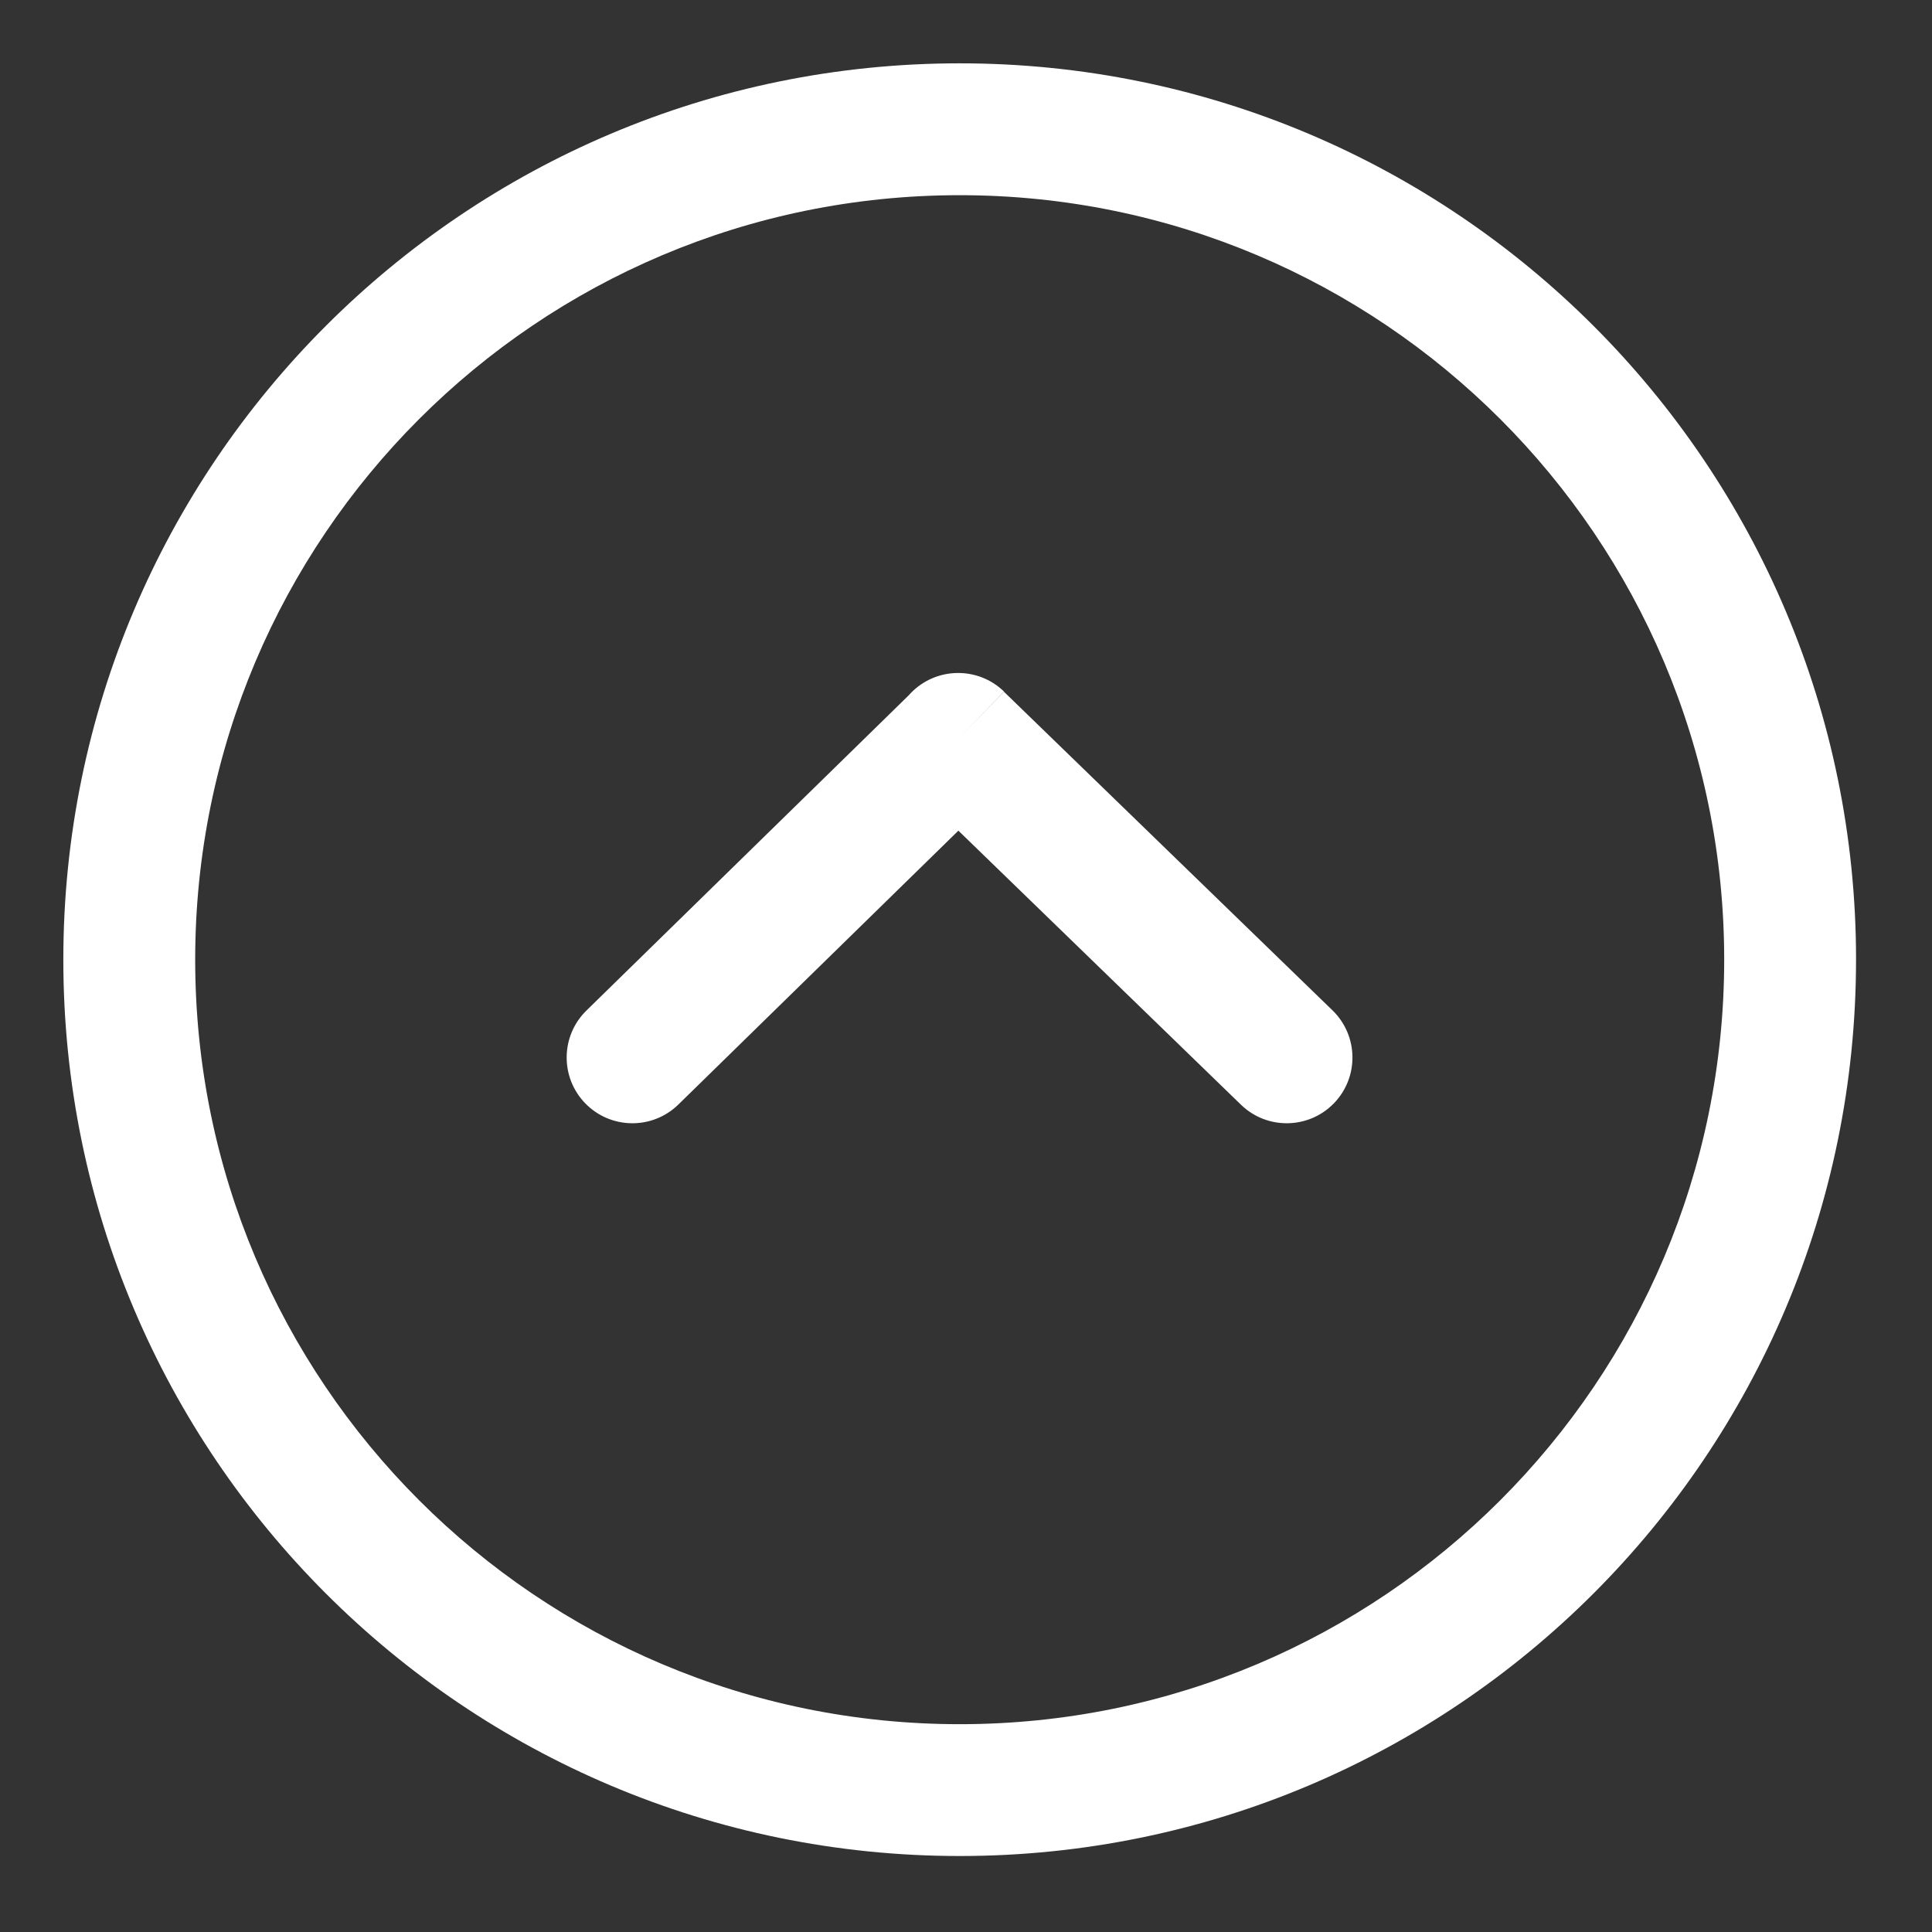 <?xml version="1.0" encoding="UTF-8" standalone="no"?>
<!-- Created with Inkscape (http://www.inkscape.org/) -->

<svg
   width="100mm"
   height="100mm"
   viewBox="0 0 100 100"
   version="1.1"
   id="svg5"
   inkscape:version="1.1.2 (b8e25be8, 2022-02-05)"
   sodipodi:docname="circle-up-arrow.svg"
   xmlns:inkscape="http://www.inkscape.org/namespaces/inkscape"
   xmlns:sodipodi="http://sodipodi.sourceforge.net/DTD/sodipodi-0.dtd"
   xmlns="http://www.w3.org/2000/svg"
   xmlns:svg="http://www.w3.org/2000/svg">
  <rect x="0" y="0" width="100" height="100" fill="#333333" stroke="none"/>
  <sodipodi:namedview
     id="namedview7"
     pagecolor="#ffffff"
     bordercolor="#666666"
     borderopacity="1.0"
     inkscape:pageshadow="2"
     inkscape:pageopacity="0.0"
     inkscape:pagecheckerboard="0"
     inkscape:document-units="mm"
     showgrid="false"
     inkscape:zoom="0.66368547"
     inkscape:cx="317.92168"
     inkscape:cy="570.30027"
     inkscape:window-width="1312"
     inkscape:window-height="969"
     inkscape:window-x="0"
     inkscape:window-y="25"
     inkscape:window-maximized="0"
     inkscape:current-layer="layer1" />
  <defs
     id="defs2" />
  <g
     inkscape:label="Layer 1"
     inkscape:groupmode="layer"
     id="layer1">
    <path
       d="m 96.068,49.673 c 0,12.811 -5.193,24.41 -13.589,32.806 -8.396,8.395 -19.995,13.588 -32.807,13.588 -12.811,0 -24.41,-5.193 -32.806,-13.588 C 8.471,74.084 3.278,62.484 3.278,49.673 c 0,-12.812 5.193,-24.411 13.589,-32.806 8.396,-8.396 19.995,-13.589 32.806,-13.589 12.812,0 24.411,5.193 32.807,13.589 8.396,8.396 13.589,19.995 13.589,32.806 z m -31.84,7.503 c 1.346,1.31 3.501,1.28 4.812,-0.066 1.309,-1.347 1.28,-3.501 -0.068,-4.812 l -17.005,-16.491 -2.373,2.439 2.376,-2.45 c -1.352,-1.312 -3.514,-1.278 -4.825,0.074 -0.038,0.039 -0.075,0.079 -0.11,0.119 L 30.361,52.298 c -1.347,1.31 -1.377,3.464 -0.067,4.812 1.31,1.346 3.464,1.377 4.812,0.066 L 49.606,42.995 Z m 13.425,20.478 c 7.161,-7.16 11.591,-17.053 11.591,-27.981 0,-10.928 -4.429,-20.821 -11.591,-27.981 C 70.493,14.532 60.6,10.103 49.673,10.103 c -10.927,0 -20.82,4.429 -27.981,11.589 -7.161,7.161 -11.589,17.053 -11.589,27.981 0,10.927 4.429,20.82 11.59,27.981 7.16,7.161 17.053,11.59 27.981,11.59 10.926,0 20.82,-4.429 27.98,-11.59 z"
       id="path824"
       style="stroke-width:0.755;fill:#ffffff" />
  </g>
</svg>
